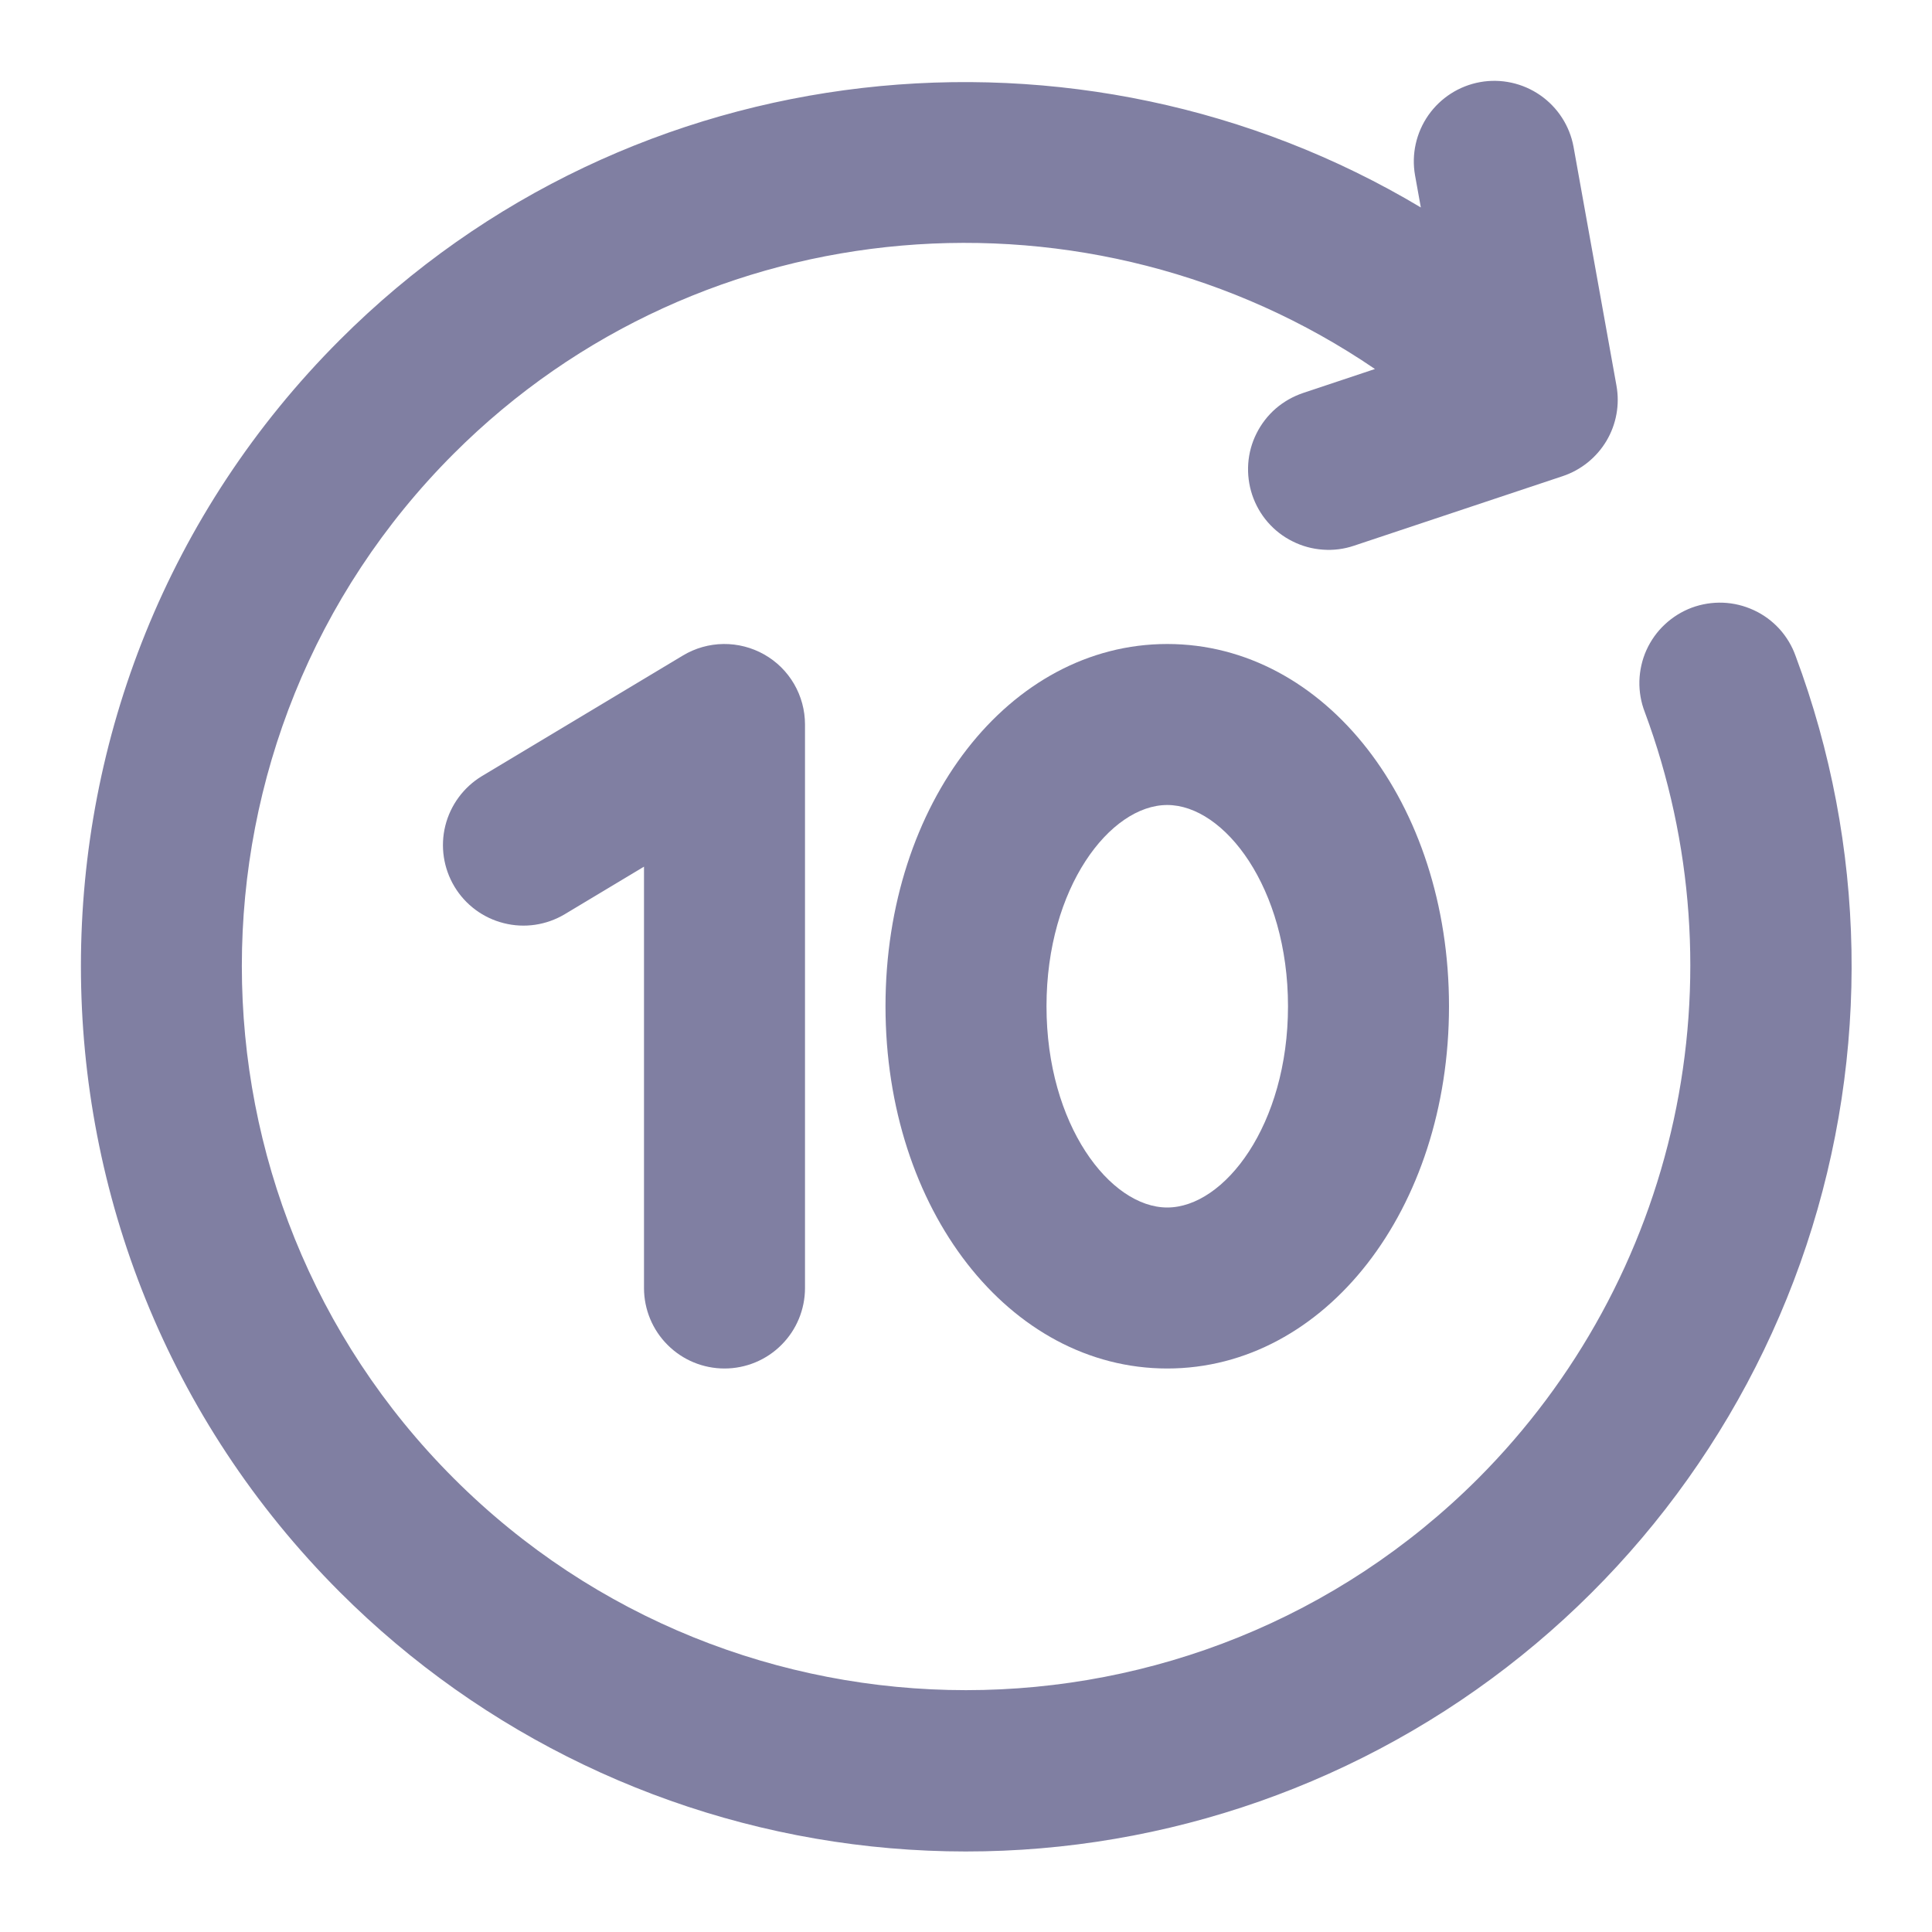 <svg width="24" height="24" viewBox="0 0 24 24" fill="none" xmlns="http://www.w3.org/2000/svg">
<path d="M22.306 8.15C22.262 8.025 22.193 7.91 22.104 7.812C22.015 7.715 21.907 7.635 21.787 7.58C21.666 7.524 21.536 7.492 21.404 7.487C21.272 7.482 21.14 7.503 21.015 7.549C20.891 7.596 20.778 7.666 20.681 7.757C20.584 7.847 20.507 7.956 20.452 8.077C20.398 8.198 20.369 8.328 20.365 8.461C20.362 8.593 20.385 8.725 20.433 8.848C21.034 10.466 21.158 12.223 20.792 13.909C20.425 15.596 19.583 17.142 18.364 18.364C14.855 21.873 9.145 21.873 5.636 18.364C2.127 14.855 2.127 9.145 5.636 5.636C8.73 2.542 13.565 2.187 17.08 4.584L16.187 4.882C16.063 4.924 15.948 4.989 15.848 5.075C15.749 5.161 15.668 5.266 15.609 5.384C15.55 5.501 15.515 5.629 15.506 5.76C15.497 5.891 15.514 6.023 15.555 6.147C15.597 6.272 15.662 6.387 15.748 6.486C15.834 6.585 15.939 6.667 16.057 6.725C16.174 6.784 16.302 6.819 16.433 6.828C16.564 6.838 16.696 6.821 16.82 6.779L19.412 5.915C19.64 5.839 19.833 5.683 19.956 5.477C20.079 5.27 20.123 5.026 20.08 4.789L19.547 1.823C19.499 1.563 19.35 1.333 19.132 1.182C18.915 1.032 18.646 0.973 18.386 1.02C18.126 1.067 17.895 1.215 17.743 1.432C17.592 1.649 17.532 1.917 17.578 2.177L17.65 2.577C13.425 0.051 7.846 0.597 4.222 4.222C-0.067 8.511 -0.067 15.489 4.222 19.778C5.998 21.554 8.328 22.669 10.826 22.937C13.323 23.205 15.837 22.61 17.95 21.252C20.063 19.893 21.647 17.853 22.44 15.469C23.232 13.086 23.185 10.503 22.306 8.15Z" fill="#807FA2"/>
<path d="M9 17C9.265 17 9.52 16.895 9.707 16.707C9.895 16.52 10 16.265 10 16V9C10 8.823 9.953 8.649 9.864 8.496C9.775 8.343 9.647 8.217 9.493 8.13C9.339 8.043 9.164 7.998 8.987 8C8.81 8.002 8.637 8.051 8.485 8.142L5.985 9.642C5.759 9.779 5.596 10.001 5.532 10.257C5.468 10.514 5.509 10.786 5.645 11.013C5.781 11.24 6.002 11.404 6.259 11.468C6.515 11.533 6.787 11.493 7.015 11.357L8 10.766V16C8 16.265 8.105 16.52 8.293 16.707C8.48 16.895 8.735 17 9 17Z" fill="#807FA2"/>
<path d="M14.5 8C12.538 8 11 9.977 11 12.5C11 15.024 12.537 17 14.5 17C16.462 17 18 15.023 18 12.5C18 9.977 16.462 8 14.5 8ZM14.5 15C13.79 15 13 13.973 13 12.5C13 11.027 13.79 10 14.5 10C15.209 10 16 11.027 16 12.5C16 13.973 15.21 15 14.5 15Z" fill="#807FA2"/>
</svg>

